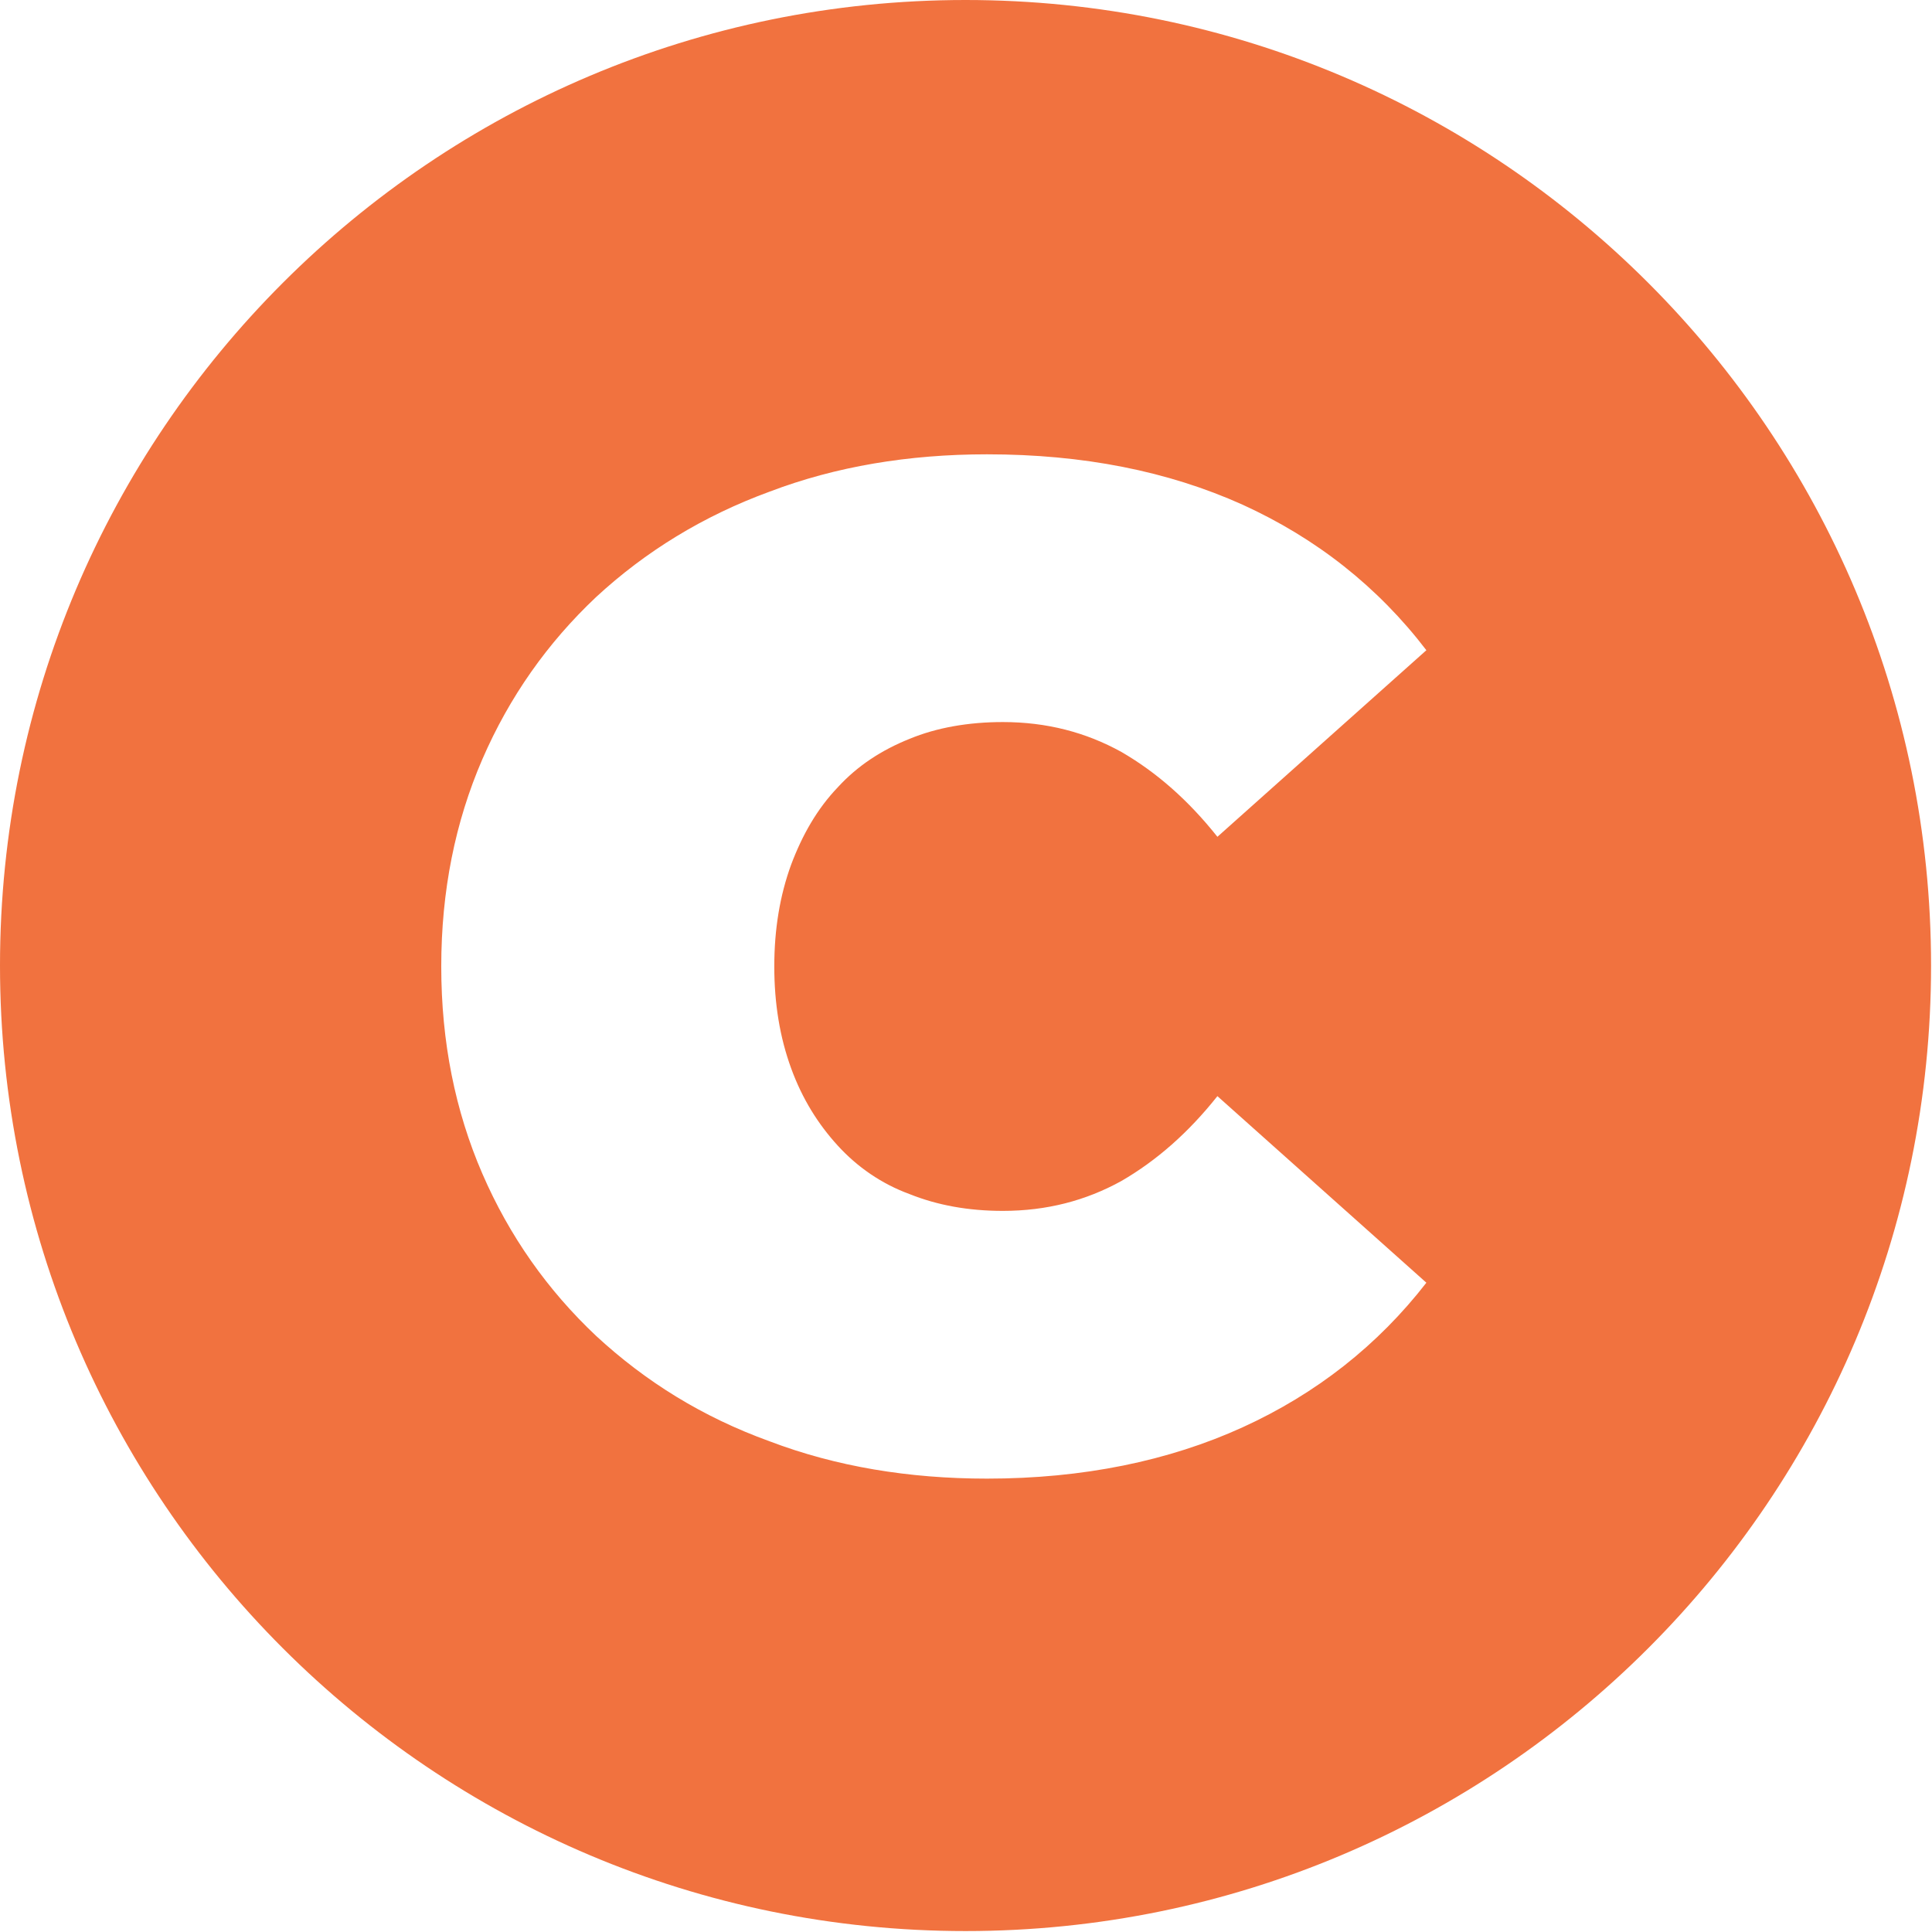 <?xml version="1.0" encoding="UTF-8"?>
<svg id="cara" xmlns="http://www.w3.org/2000/svg" viewBox="0 0 20.71 20.71">
  <defs>
    <style>
      .cls-1 {
        fill: #f1723f;
      }
    </style>
  </defs>
  <path class="cls-1" d="M10.35,0h0C4.64,0,0,4.63,0,10.35s4.64,10.35,10.35,10.35h0c5.72,0,10.35-4.64,10.35-10.35S16.07,0,10.35,0ZM8.48,11.45c.12.33.29.6.5.83.21.23.47.41.77.52.3.12.63.18,1,.18.47,0,.89-.11,1.27-.32.38-.22.72-.52,1.03-.91l2.24,2c-.52.67-1.18,1.19-1.97,1.55s-1.71.55-2.74.55c-.84,0-1.62-.13-2.33-.4-.72-.26-1.33-.64-1.86-1.13-.52-.49-.93-1.07-1.22-1.74s-.44-1.41-.44-2.22.15-1.55.44-2.22c.29-.67.7-1.25,1.22-1.74.53-.49,1.15-.87,1.86-1.13.71-.27,1.49-.4,2.33-.4,1.03,0,1.94.18,2.74.54.79.36,1.45.88,1.97,1.56l-2.24,2c-.31-.39-.65-.69-1.03-.91-.38-.21-.8-.32-1.27-.32-.37,0-.71.06-1,.18-.3.12-.56.29-.77.52-.22.23-.38.51-.5.83-.12.33-.18.69-.18,1.09s.06.76.18,1.09Z"/>
</svg>